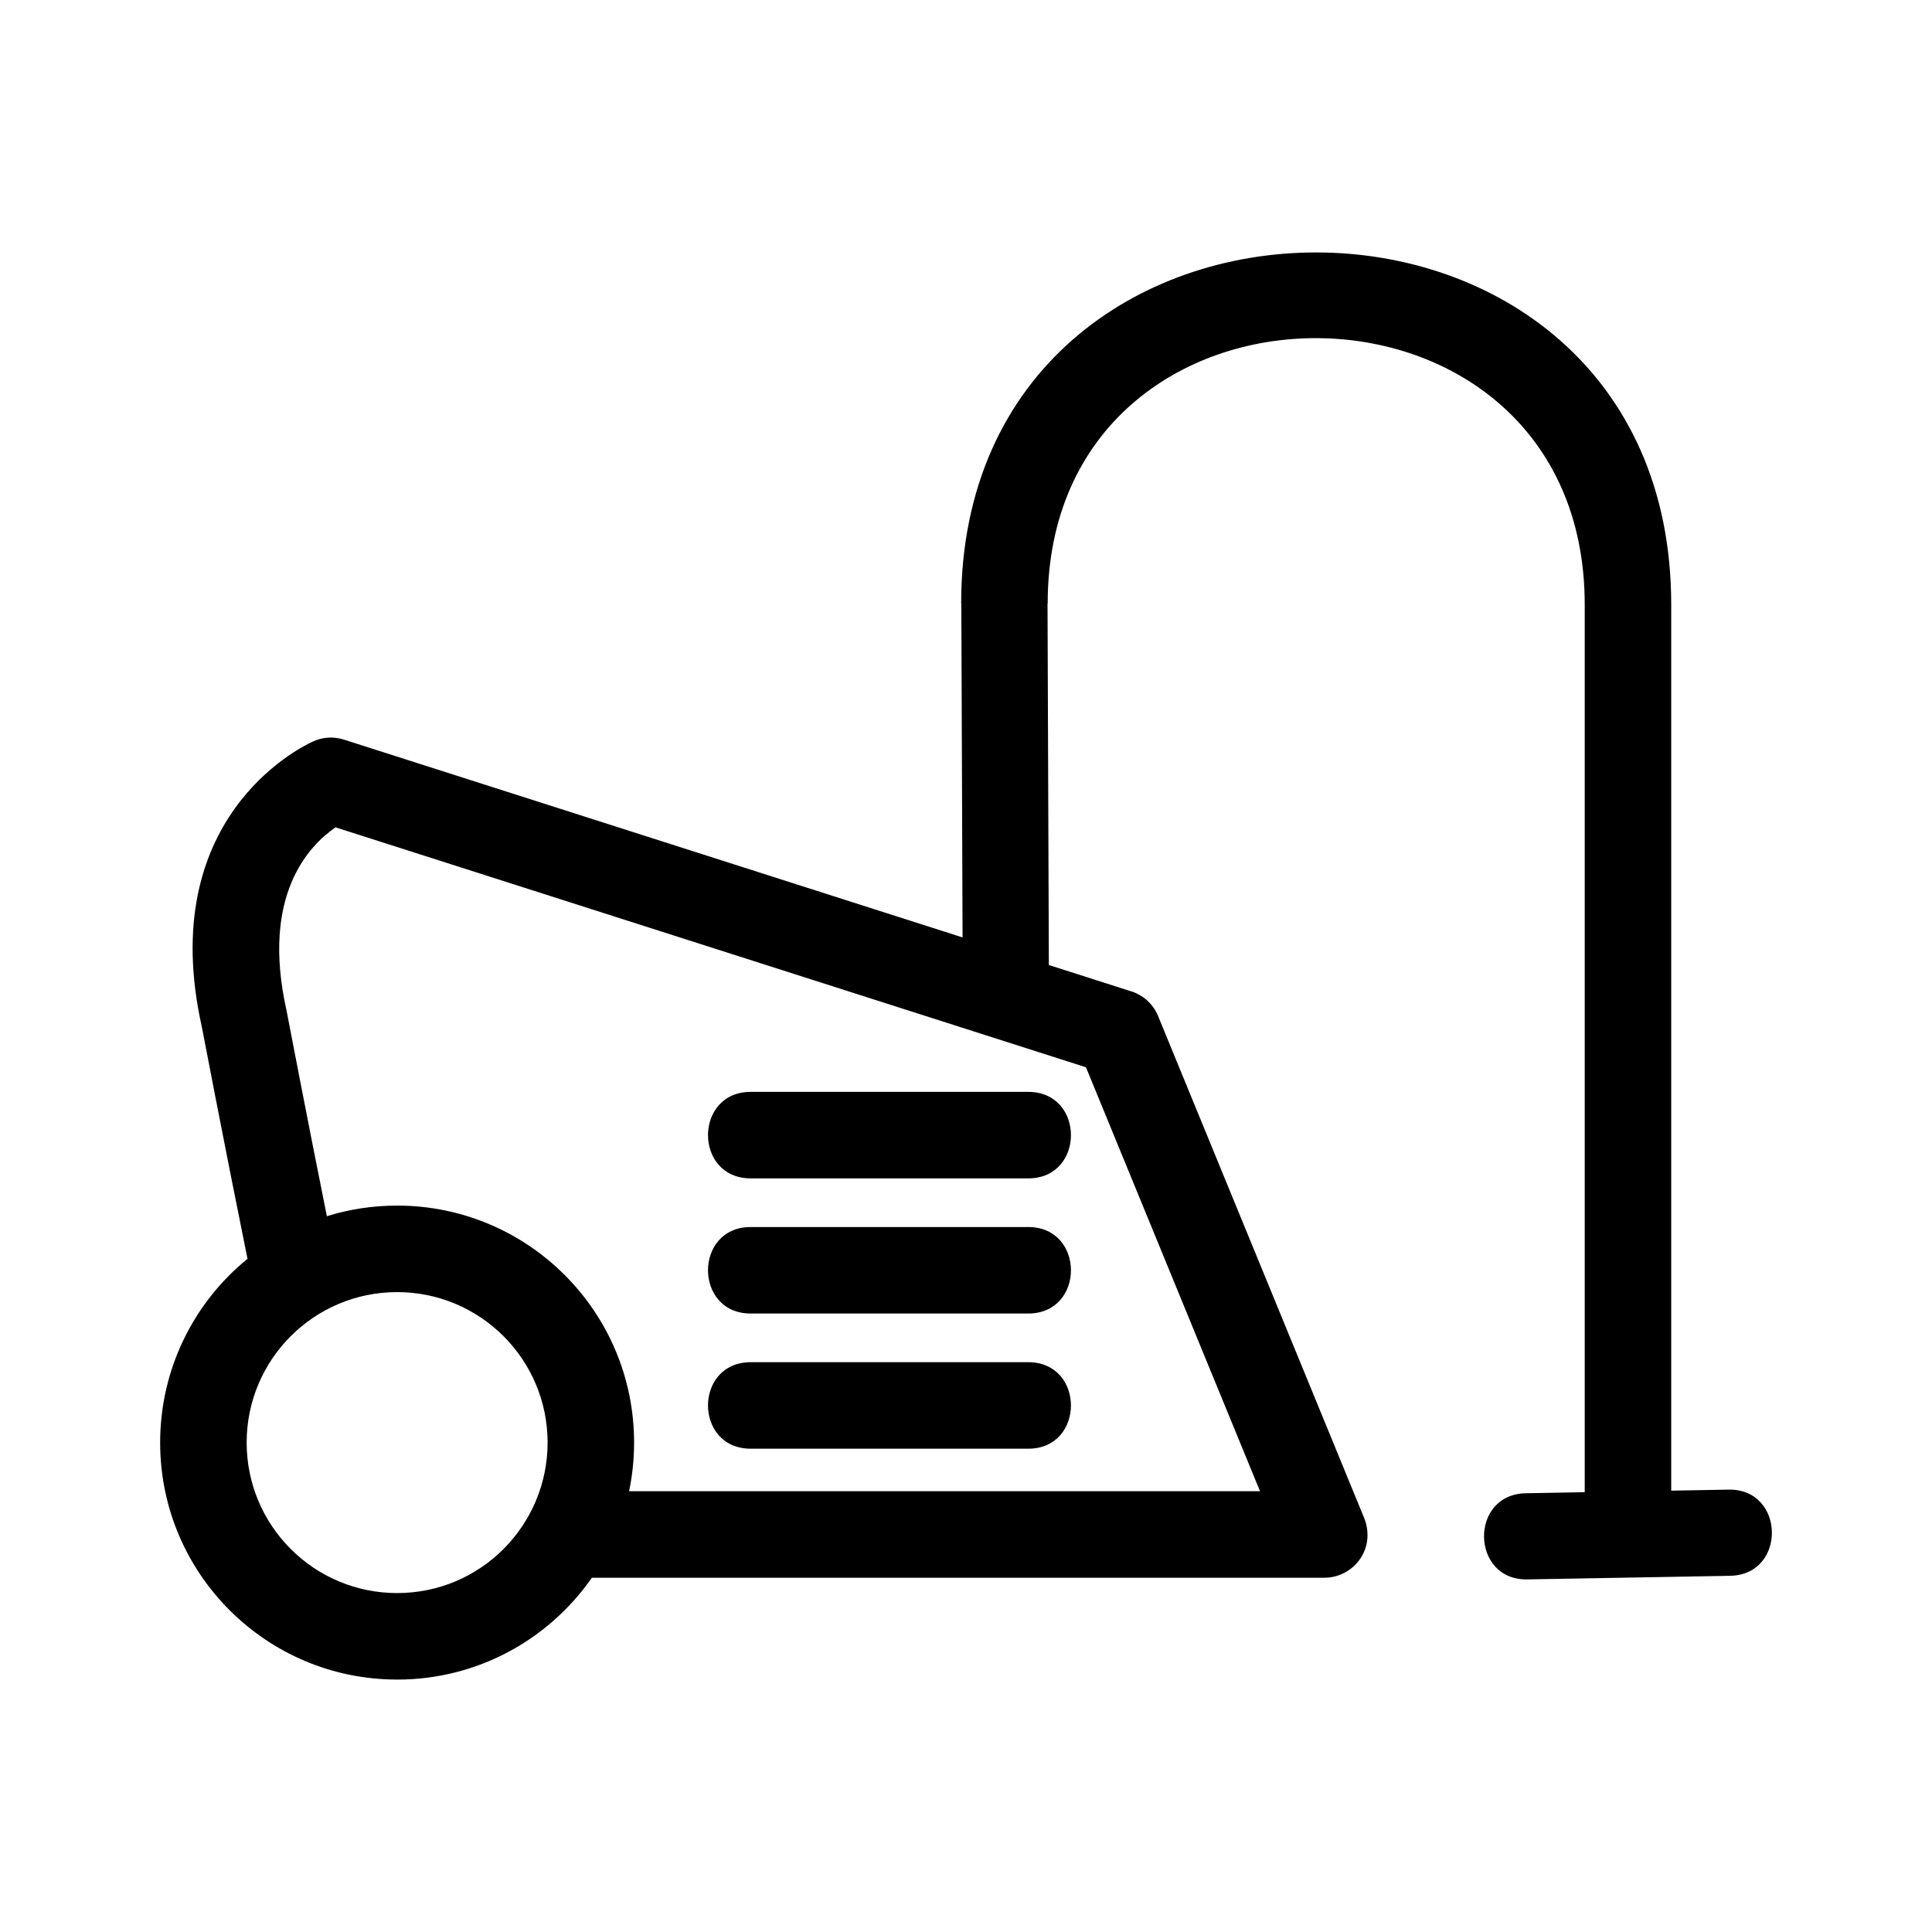 <?xml version="1.0" encoding="UTF-8"?>
<!-- Uploaded to: ICON Repo, www.iconrepo.com, Generator: ICON Repo Mixer Tools -->
<svg fill="#000000" width="800px" height="800px" version="1.1" viewBox="144 144 512 512" xmlns="http://www.w3.org/2000/svg">
 <path d="m289.12 526.3c0-22.023-17.852-39.879-39.879-39.879-22.023 0-39.875 17.859-39.875 39.879 0 22.023 17.852 39.879 39.875 39.879 22.25 0 39.879-18.059 39.879-39.879zm-39.879 62.801c-34.688 0-62.801-28.117-62.801-62.801 0-19.488 8.902-37.098 23.152-48.699-6.004-29.555-12.098-61.441-12.121-61.539-12.215-54.836 25.484-73.727 29.371-75.512 2.504-1.18 5.445-1.453 8.289-0.547l163.96 52.426-0.328-88.504h-0.043c0-124.02 188.17-124.14 188.17 0.305v234.81l15.227-0.273c15.008-0.25 15.406 22.59 0.355 22.84l-53.734 0.953c-15.012 0.258-15.41-22.582-0.355-22.832l15.586-0.281v-235.21c0-94.035-142.32-94.191-142.32-0.305h-0.043l0.352 95.809 21.402 6.844c3.297 0.906 6.148 3.273 7.547 6.676l54.262 132.17c4.012 8.699-2.367 16.684-10.199 16.684h-194.12c-11.492 16.52-30.469 26.996-51.602 26.996zm93.703-132.82c-15.09 0-15.09-22.922 0-22.922h73.551c15.09 0 15.09 22.922 0 22.922zm0 35.816c-15.09 0-15.09-22.922 0-22.922h73.551c15.09 0 15.09 22.922 0 22.922zm0 35.824c-15.09 0-15.09-22.926 0-22.926h73.551c15.09 0 15.09 22.926 0 22.926zm-93.703-64.426c34.688 0 62.801 28.117 62.801 62.801 0 4.414-0.457 8.723-1.32 12.883h167.19l-46.121-112.34-198.87-63.586c-6.926 4.762-19.852 17.883-12.977 48.598 0.023 0.094 5.277 27.594 10.676 54.453 5.887-1.828 12.141-2.809 18.625-2.809z"/>
</svg>